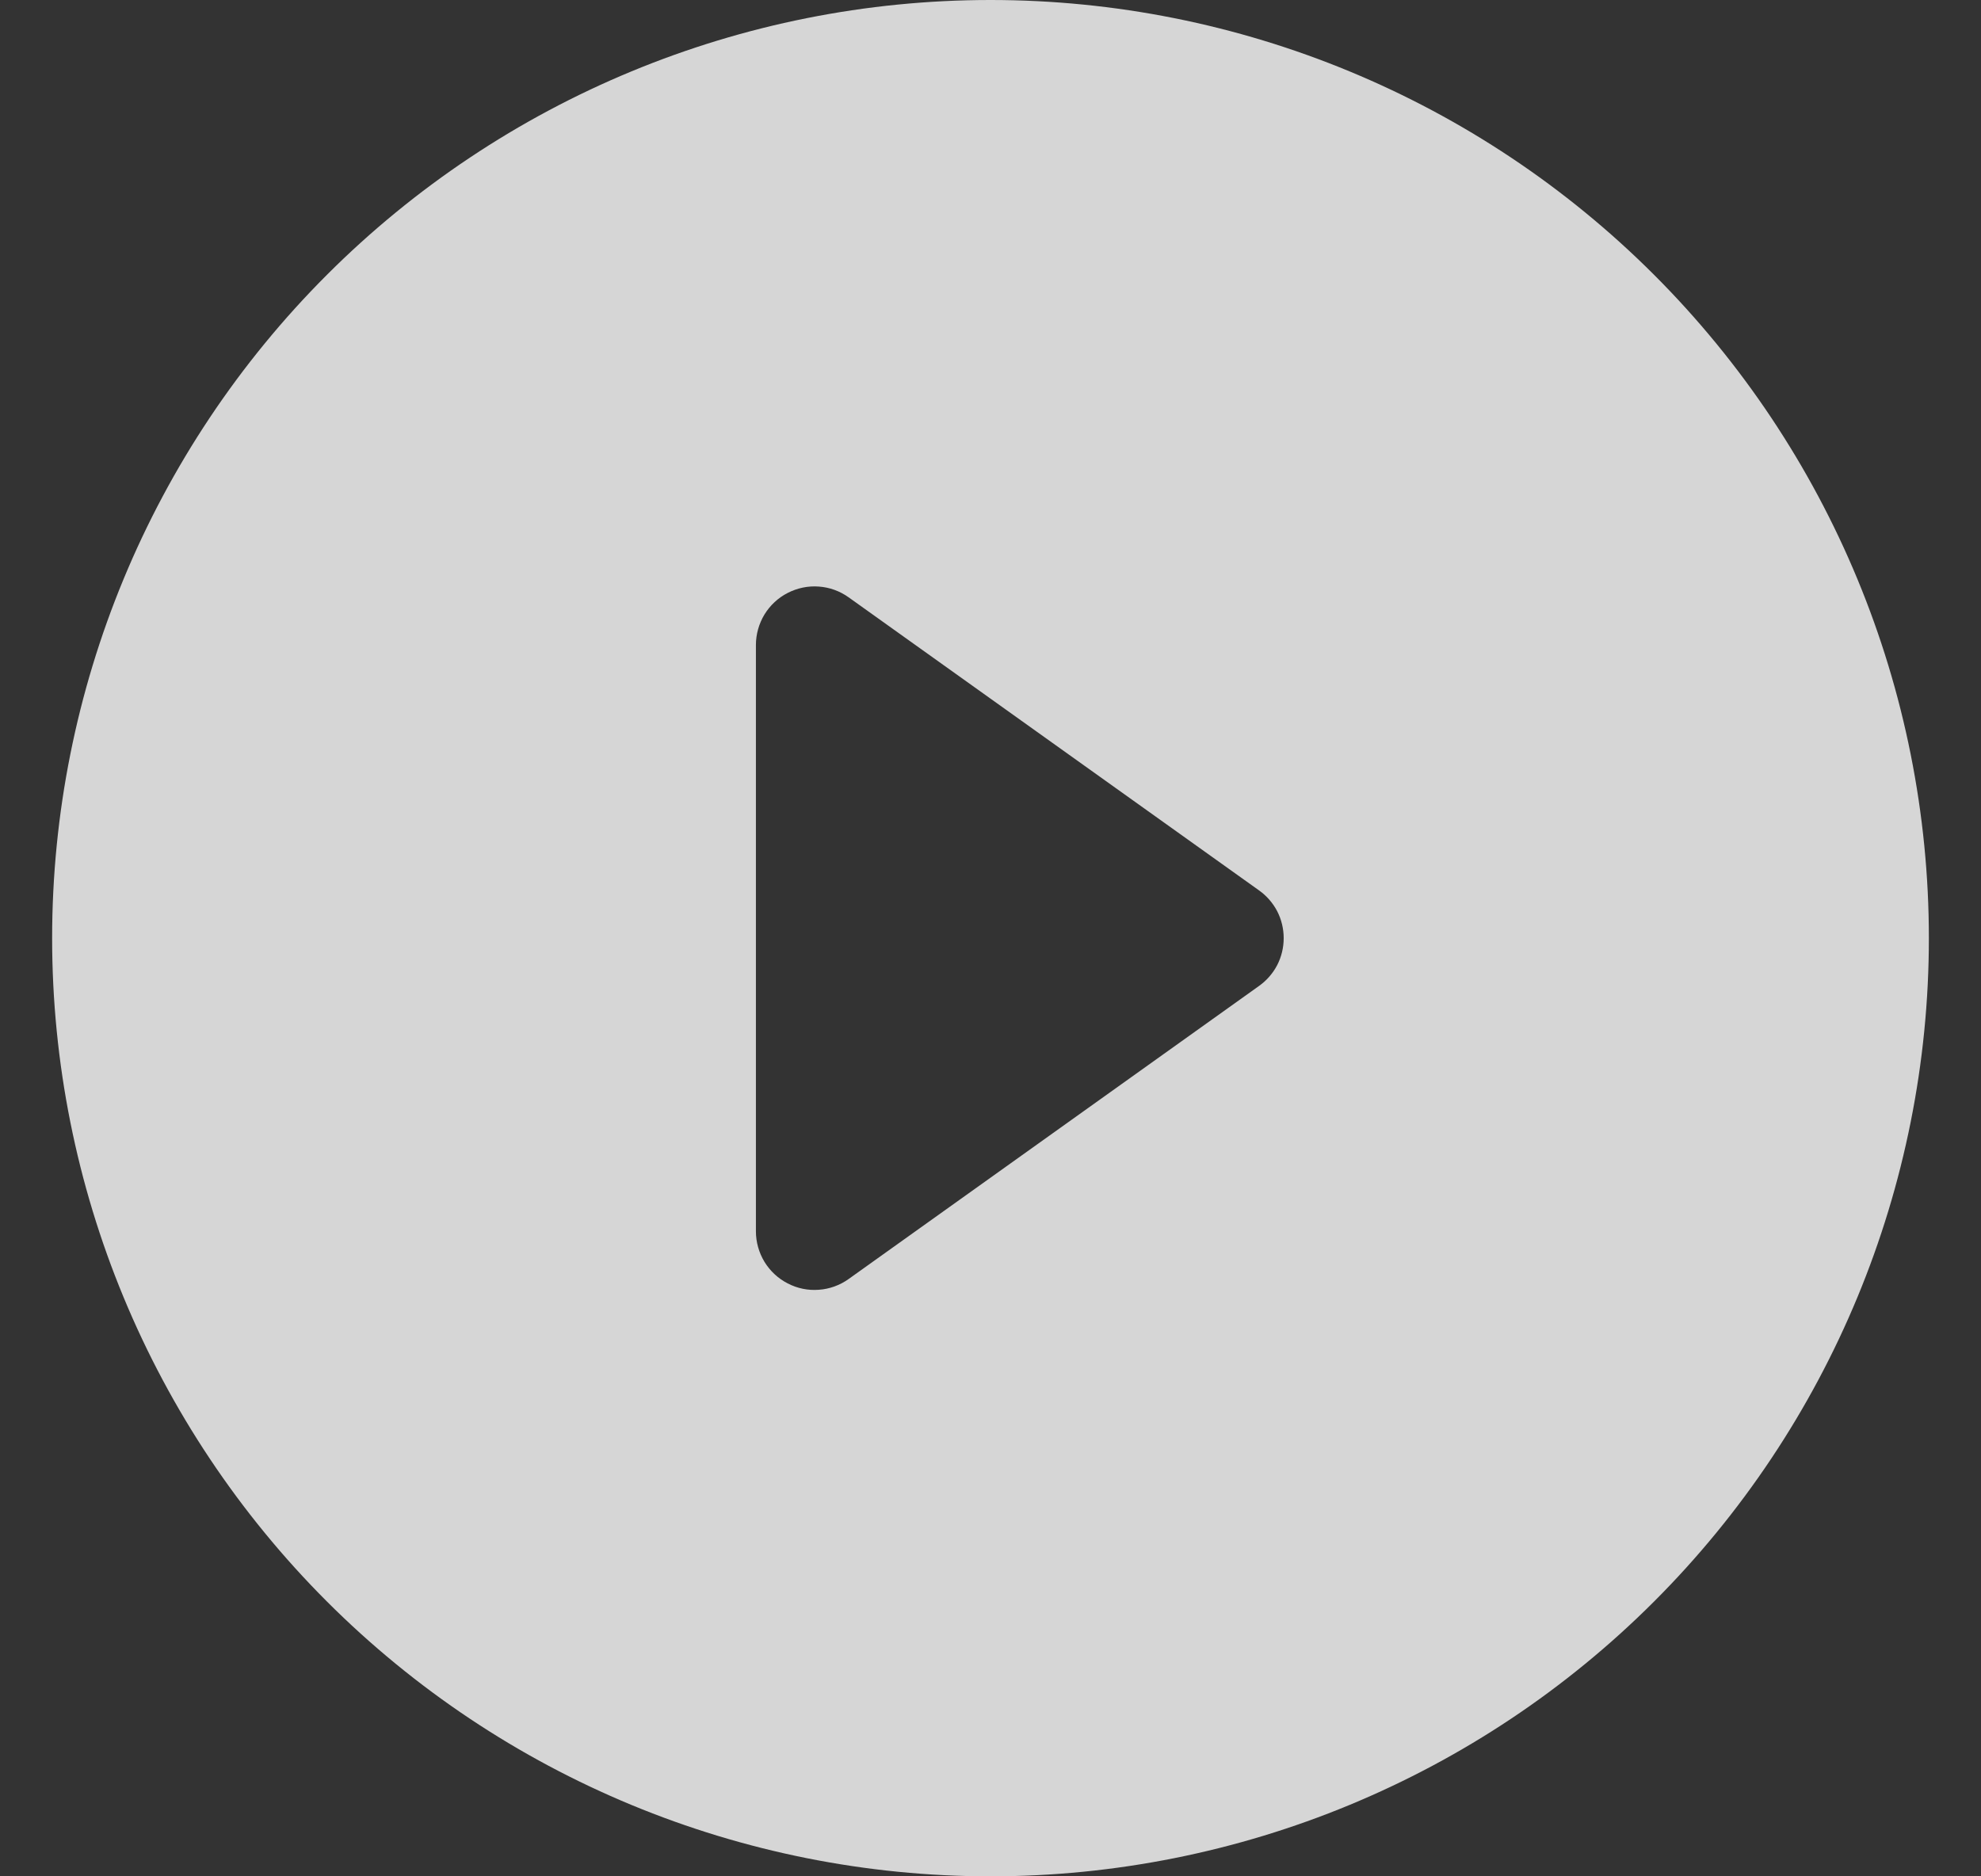 <svg width="19" height="18" viewBox="0 0 19 18" fill="none" xmlns="http://www.w3.org/2000/svg">
<rect x="0" y="0" width="19" height="18" fill="#333333" stroke="none"/>
<g opacity="0.8">
<path d="M18.5 9C18.5 11.387 17.552 13.676 15.864 15.364C14.176 17.052 11.887 18 9.5 18C7.113 18 4.824 17.052 3.136 15.364C1.448 13.676 0.5 11.387 0.5 9C0.5 6.613 1.448 4.324 3.136 2.636C4.824 0.948 7.113 0 9.5 0C11.887 0 14.176 0.948 15.864 2.636C17.552 4.324 18.5 6.613 18.5 9ZM8.139 5.73C8.055 5.67 7.956 5.634 7.853 5.627C7.75 5.619 7.647 5.641 7.555 5.688C7.463 5.735 7.386 5.807 7.332 5.895C7.279 5.983 7.25 6.084 7.25 6.188V11.812C7.25 11.916 7.279 12.017 7.332 12.105C7.386 12.193 7.463 12.265 7.555 12.312C7.647 12.36 7.75 12.381 7.853 12.373C7.956 12.366 8.055 12.33 8.139 12.27L12.076 9.458C12.149 9.406 12.209 9.337 12.25 9.258C12.291 9.178 12.312 9.09 12.312 9C12.312 8.91 12.291 8.822 12.25 8.742C12.209 8.663 12.149 8.594 12.076 8.542L8.139 5.73Z" fill="white"/>
</g>
</svg>
